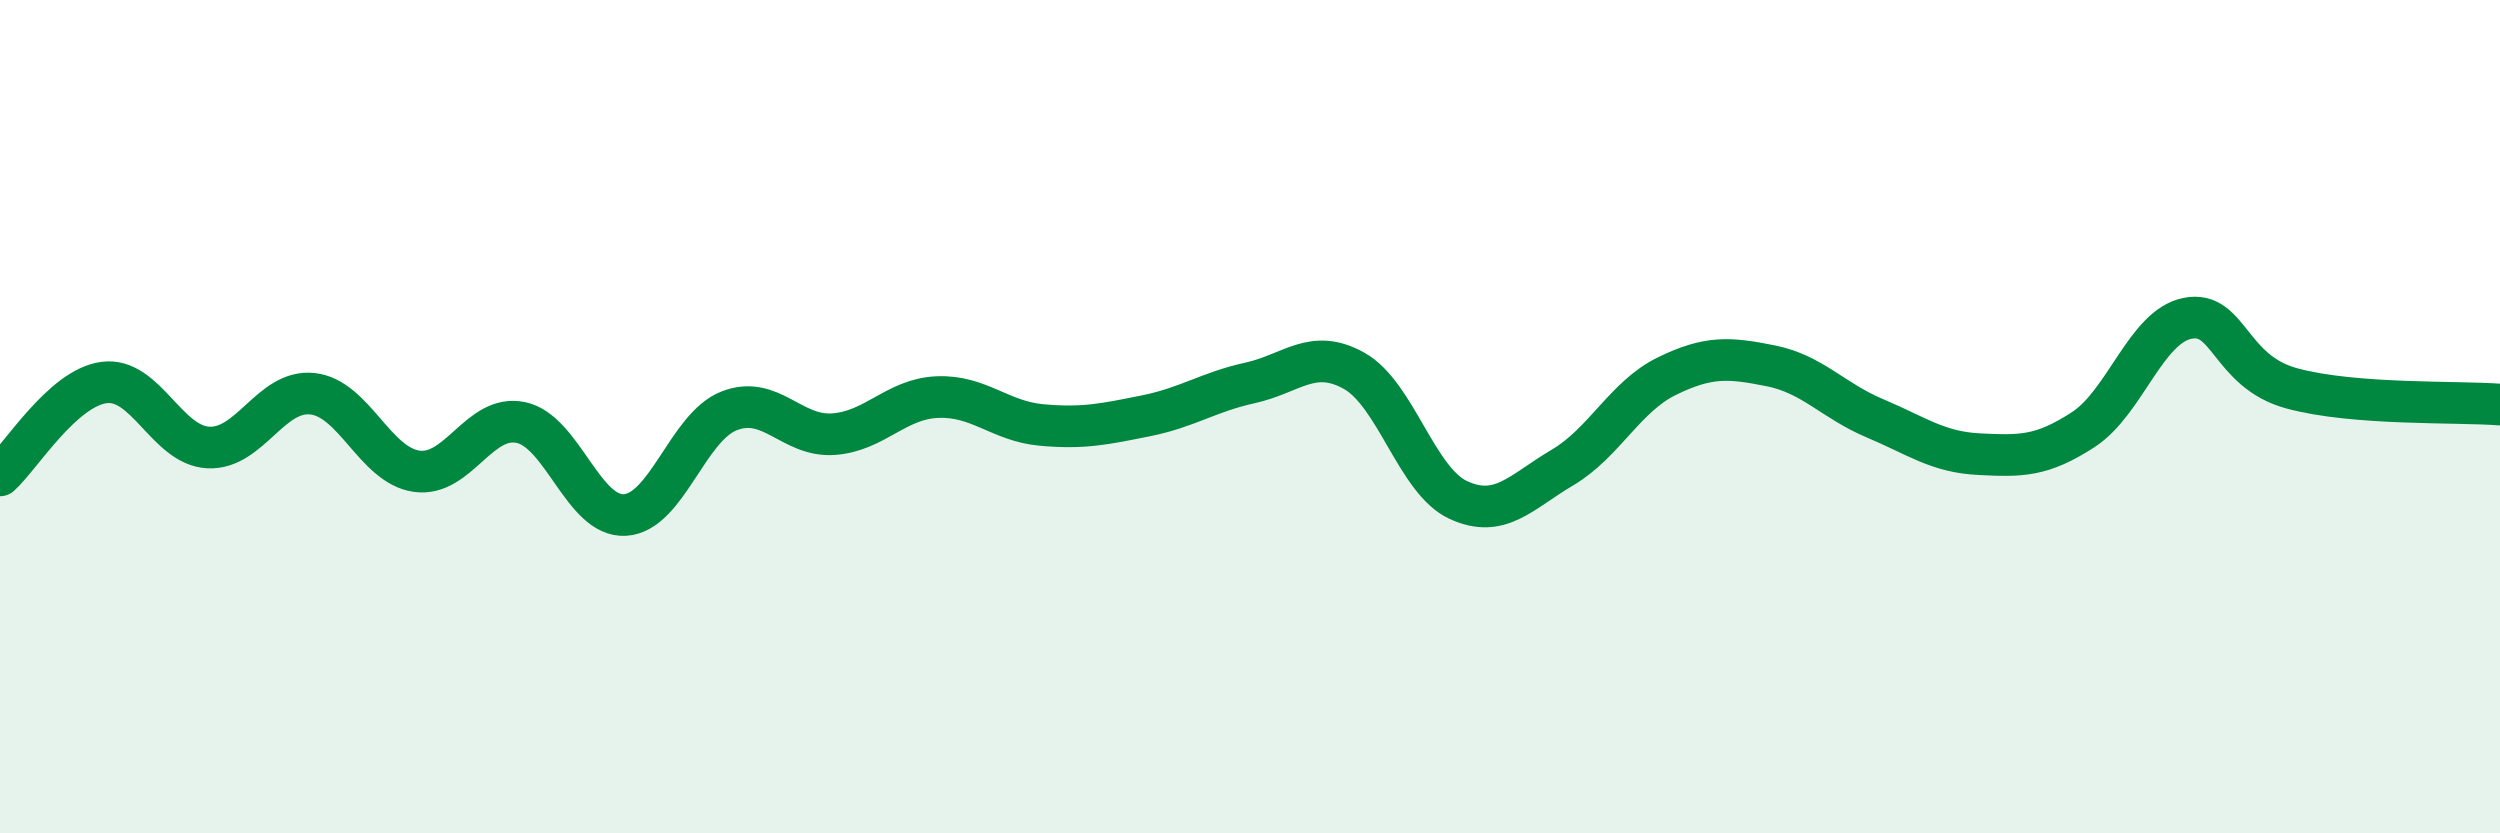 
    <svg width="60" height="20" viewBox="0 0 60 20" xmlns="http://www.w3.org/2000/svg">
      <path
        d="M 0,11.41 C 0.5,10.96 1.5,9.31 2.5,9.18 C 3.5,9.05 4,10.69 5,10.74 C 6,10.79 6.5,9.34 7.5,9.45 C 8.5,9.56 9,11.17 10,11.31 C 11,11.45 11.5,9.93 12.5,10.14 C 13.5,10.35 14,12.42 15,12.36 C 16,12.3 16.5,10.25 17.5,9.86 C 18.5,9.47 19,10.49 20,10.42 C 21,10.35 21.5,9.57 22.5,9.53 C 23.5,9.49 24,10.11 25,10.2 C 26,10.29 26.5,10.18 27.5,9.98 C 28.5,9.78 29,9.41 30,9.19 C 31,8.97 31.5,8.34 32.5,8.9 C 33.5,9.46 34,11.54 35,12 C 36,12.46 36.5,11.81 37.5,11.22 C 38.5,10.63 39,9.52 40,9.03 C 41,8.54 41.5,8.58 42.5,8.78 C 43.5,8.98 44,9.62 45,10.04 C 46,10.46 46.5,10.85 47.5,10.9 C 48.5,10.95 49,10.96 50,10.31 C 51,9.66 51.5,7.84 52.5,7.64 C 53.5,7.44 53.5,8.91 55,9.32 C 56.5,9.73 59,9.63 60,9.71L60 20L0 20Z"
        fill="#008740"
        opacity="0.1"
        stroke-linecap="round"
        stroke-linejoin="round"
      />
      <path
        d="M 0,11.41 C 0.5,10.96 1.5,9.31 2.5,9.18 C 3.5,9.05 4,10.69 5,10.74 C 6,10.79 6.5,9.34 7.5,9.45 C 8.5,9.56 9,11.17 10,11.31 C 11,11.45 11.5,9.93 12.5,10.14 C 13.5,10.35 14,12.42 15,12.36 C 16,12.3 16.5,10.25 17.5,9.86 C 18.5,9.47 19,10.49 20,10.42 C 21,10.35 21.5,9.57 22.5,9.53 C 23.5,9.49 24,10.11 25,10.2 C 26,10.29 26.5,10.18 27.5,9.98 C 28.5,9.78 29,9.41 30,9.19 C 31,8.97 31.5,8.34 32.5,8.9 C 33.5,9.46 34,11.54 35,12 C 36,12.46 36.5,11.81 37.5,11.22 C 38.5,10.63 39,9.52 40,9.03 C 41,8.54 41.5,8.58 42.5,8.78 C 43.5,8.98 44,9.62 45,10.04 C 46,10.46 46.5,10.85 47.5,10.9 C 48.5,10.95 49,10.96 50,10.31 C 51,9.66 51.5,7.84 52.5,7.64 C 53.5,7.44 53.5,8.91 55,9.32 C 56.5,9.73 59,9.63 60,9.71"
        stroke="#008740"
        stroke-width="1"
        fill="none"
        stroke-linecap="round"
        stroke-linejoin="round"
      />
    </svg>
  